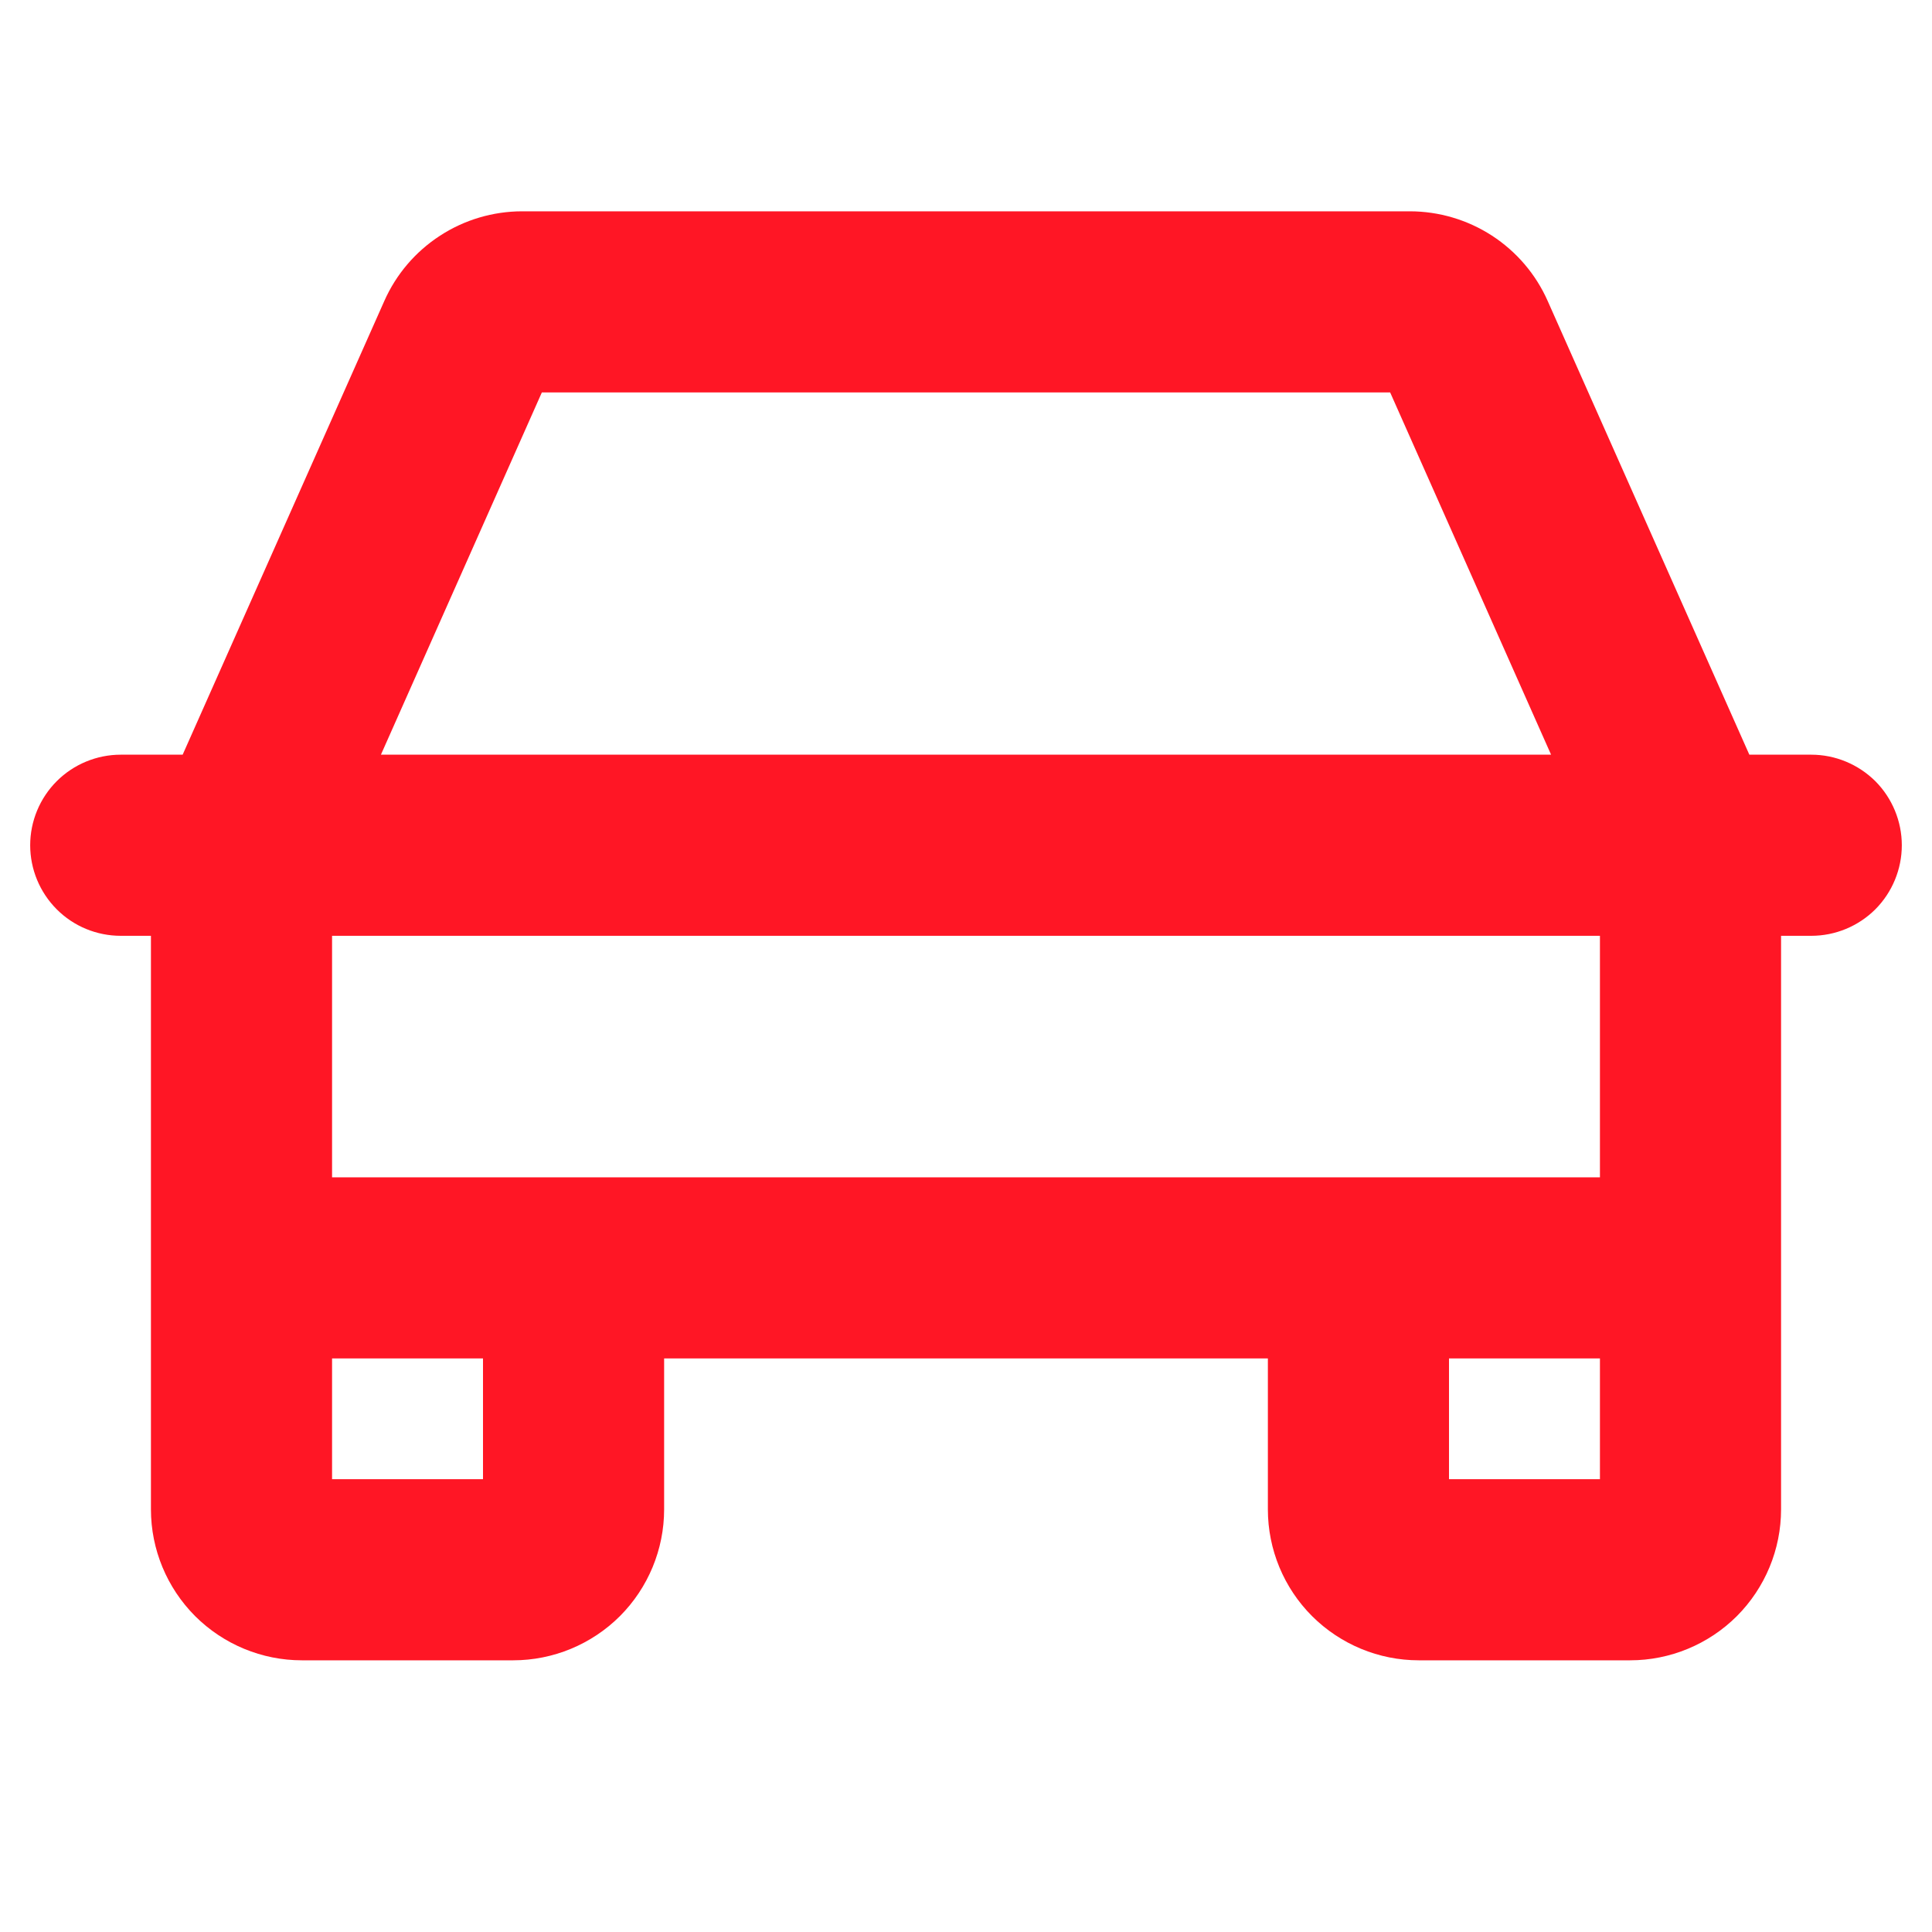 <svg width="24" height="24" viewBox="0 0 24 24" fill="none" xmlns="http://www.w3.org/2000/svg">
<path d="M22.5 9.375H21.731L19.226 3.739C19.079 3.407 18.839 3.126 18.535 2.928C18.23 2.73 17.875 2.625 17.512 2.625H6.487C6.125 2.625 5.77 2.73 5.466 2.928C5.161 3.126 4.921 3.407 4.774 3.739L2.269 9.375H1.5C1.202 9.375 0.915 9.494 0.705 9.704C0.494 9.915 0.375 10.202 0.375 10.5C0.375 10.798 0.494 11.085 0.705 11.296C0.915 11.507 1.202 11.625 1.5 11.625H1.875V18.75C1.875 19.247 2.073 19.724 2.424 20.076C2.776 20.427 3.253 20.625 3.75 20.625H6.375C6.872 20.625 7.349 20.427 7.701 20.076C8.052 19.724 8.25 19.247 8.25 18.75V16.875H15.75V18.75C15.75 19.247 15.947 19.724 16.299 20.076C16.651 20.427 17.128 20.625 17.625 20.625H20.25C20.747 20.625 21.224 20.427 21.576 20.076C21.927 19.724 22.125 19.247 22.125 18.75V11.625H22.5C22.798 11.625 23.084 11.507 23.296 11.296C23.506 11.085 23.625 10.798 23.625 10.5C23.625 10.202 23.506 9.915 23.296 9.704C23.084 9.494 22.798 9.375 22.5 9.375ZM6.731 4.875H17.269L19.268 9.375H4.732L6.731 4.875ZM6 18.375H4.125V16.875H6V18.375ZM18 18.375V16.875H19.875V18.375H18ZM19.875 14.625H4.125V11.625H19.875V14.625Z" fill="#FF1625"/>
</svg>
